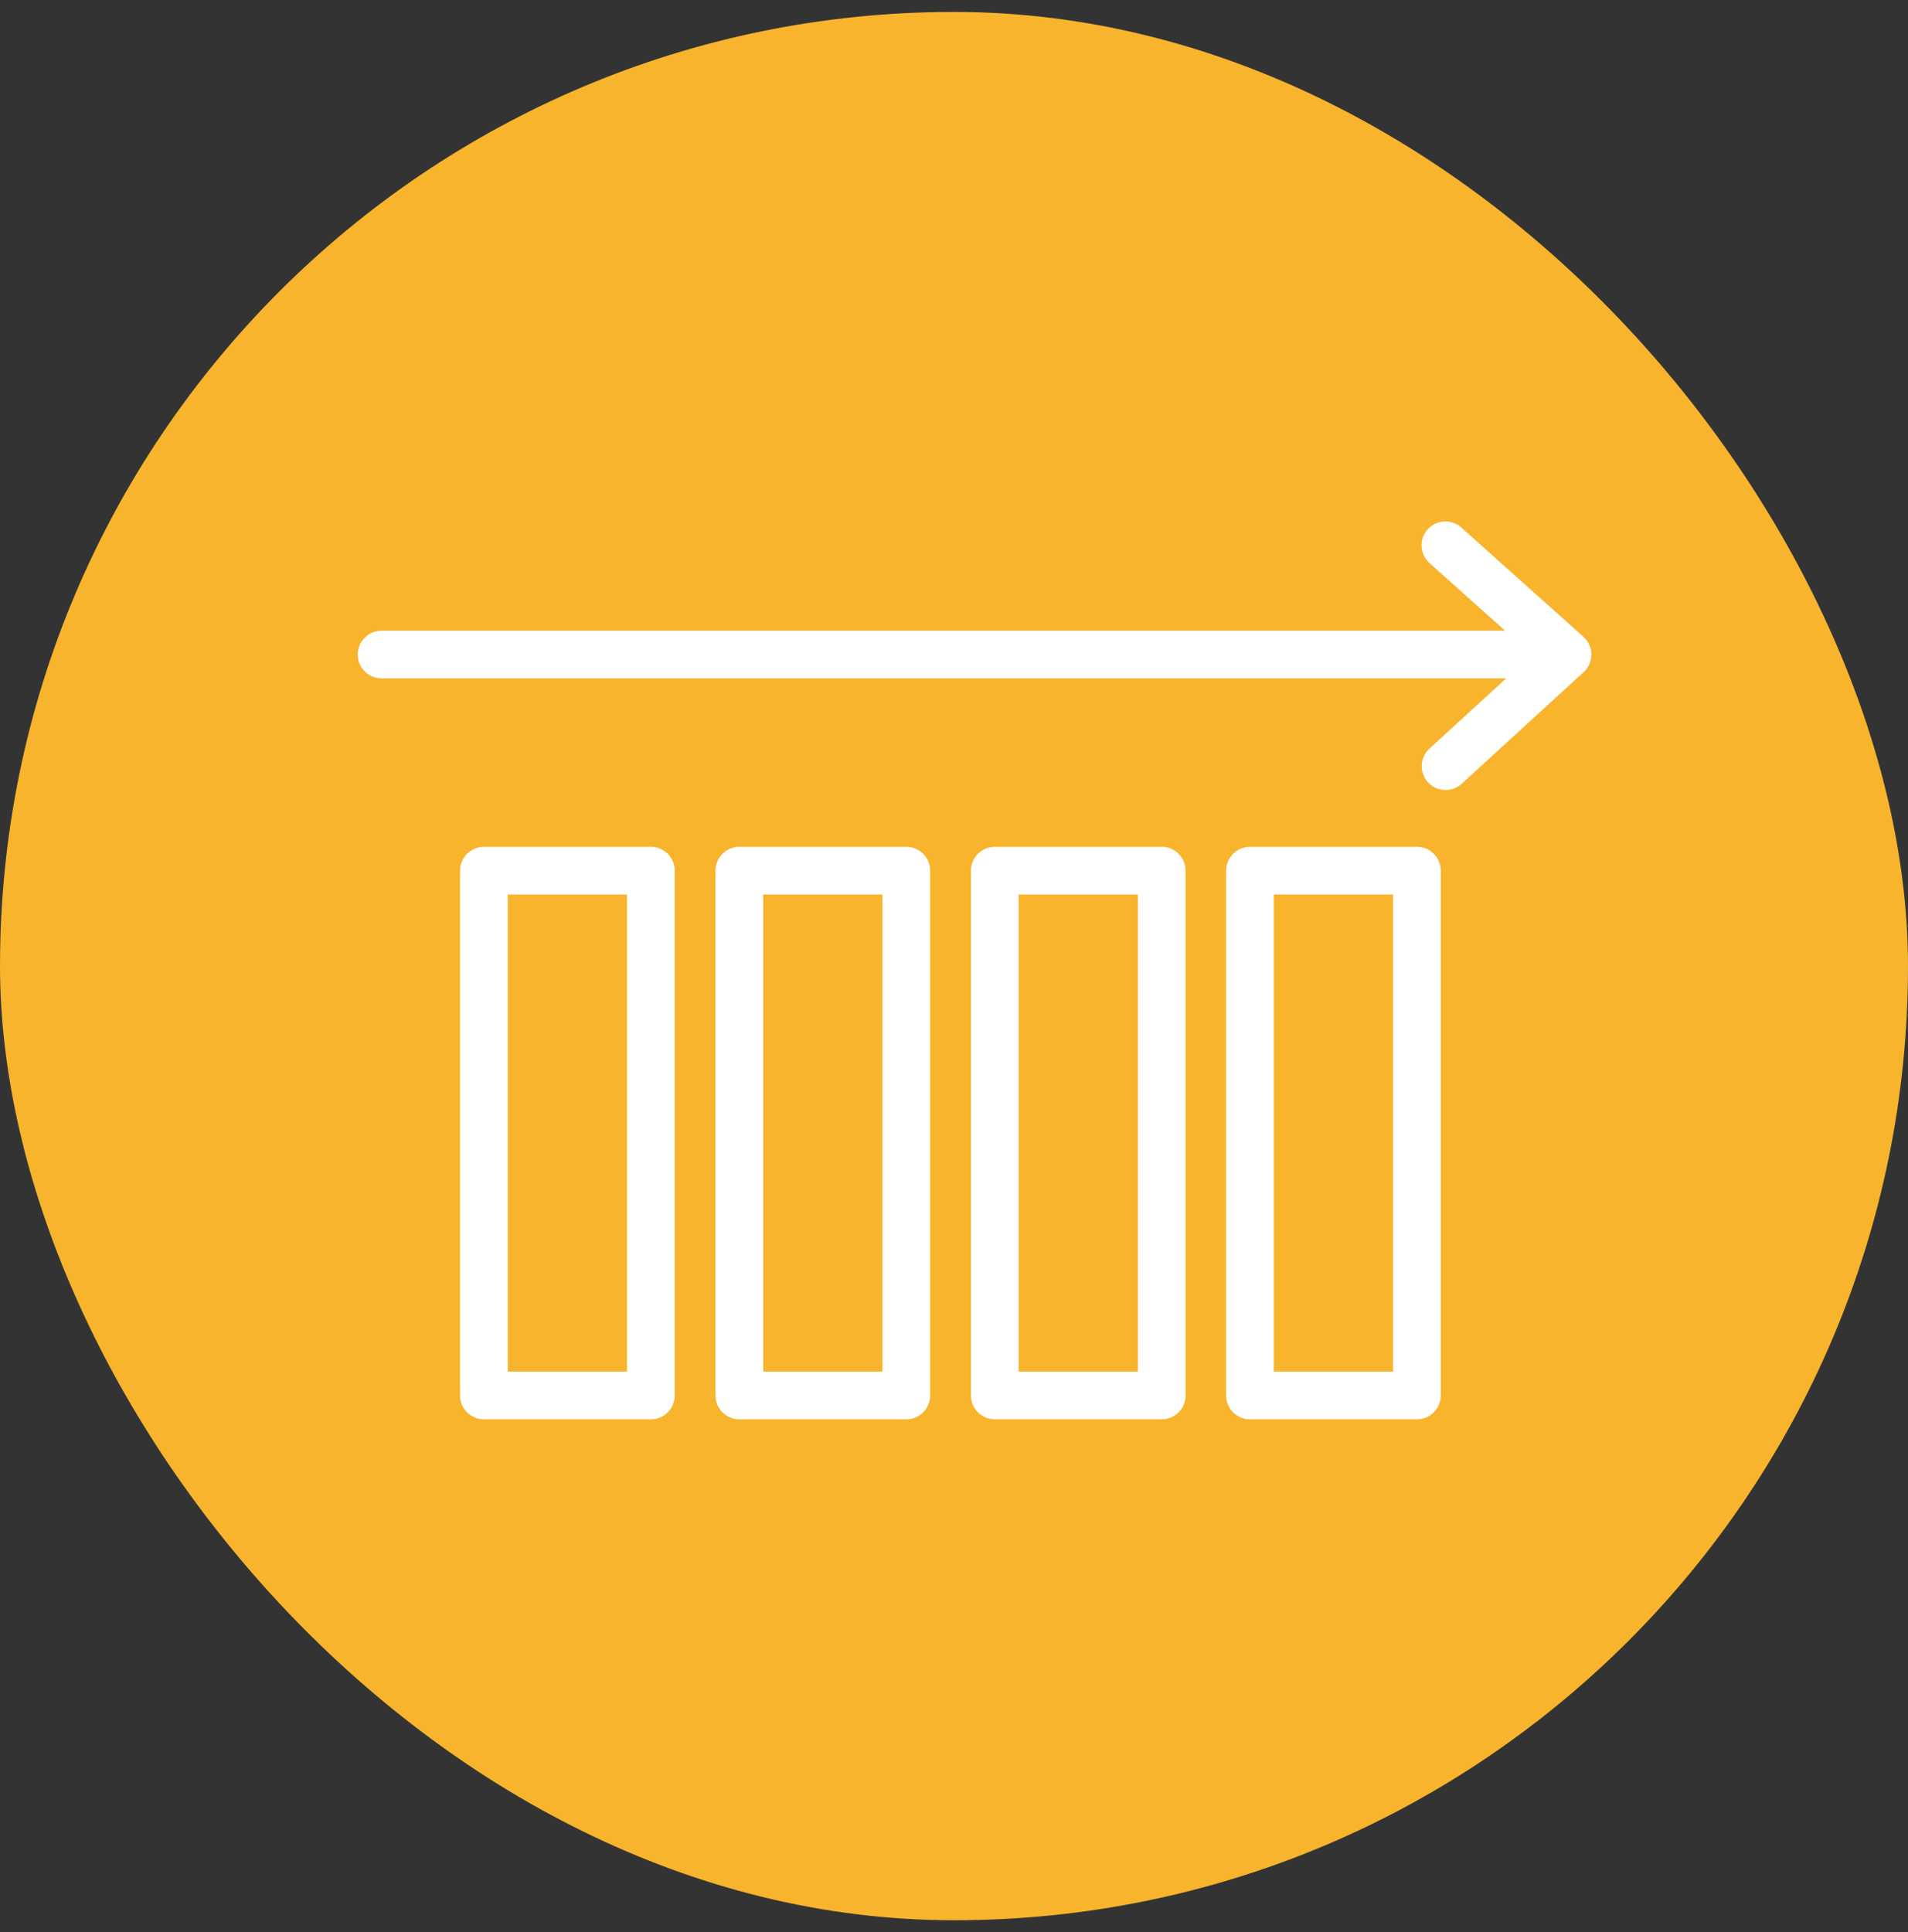 <svg width="80" height="81" viewBox="0 0 80 81" fill="none" xmlns="http://www.w3.org/2000/svg">
<rect x="0" y="0" width="80" height="81" fill="#333333" stroke="none"/>
<rect y="0.5" width="80" height="80" rx="40" fill="#F7B42C"/>
<path d="M65.654 27.439L16 27.439" stroke="white" stroke-width="2" stroke-linecap="round" stroke-linejoin="round"/>
<path d="M60.611 32.12L65.724 27.439L60.603 22.859" stroke="white" stroke-width="2" stroke-linecap="round" stroke-linejoin="round"/>
<path d="M20.29 36.5H27.29V58.5H20.29V36.5Z" stroke="white" stroke-width="2" stroke-linecap="round" stroke-linejoin="round"/>
<path d="M31 36.5H38V58.5H31V36.5Z" stroke="white" stroke-width="2" stroke-linecap="round" stroke-linejoin="round"/>
<path d="M41.71 36.5H48.71V58.5H41.71V36.5Z" stroke="white" stroke-width="2" stroke-linecap="round" stroke-linejoin="round"/>
<path d="M52.41 36.5H59.41V58.5H52.41V36.5Z" stroke="white" stroke-width="2" stroke-linecap="round" stroke-linejoin="round"/>
</svg>
